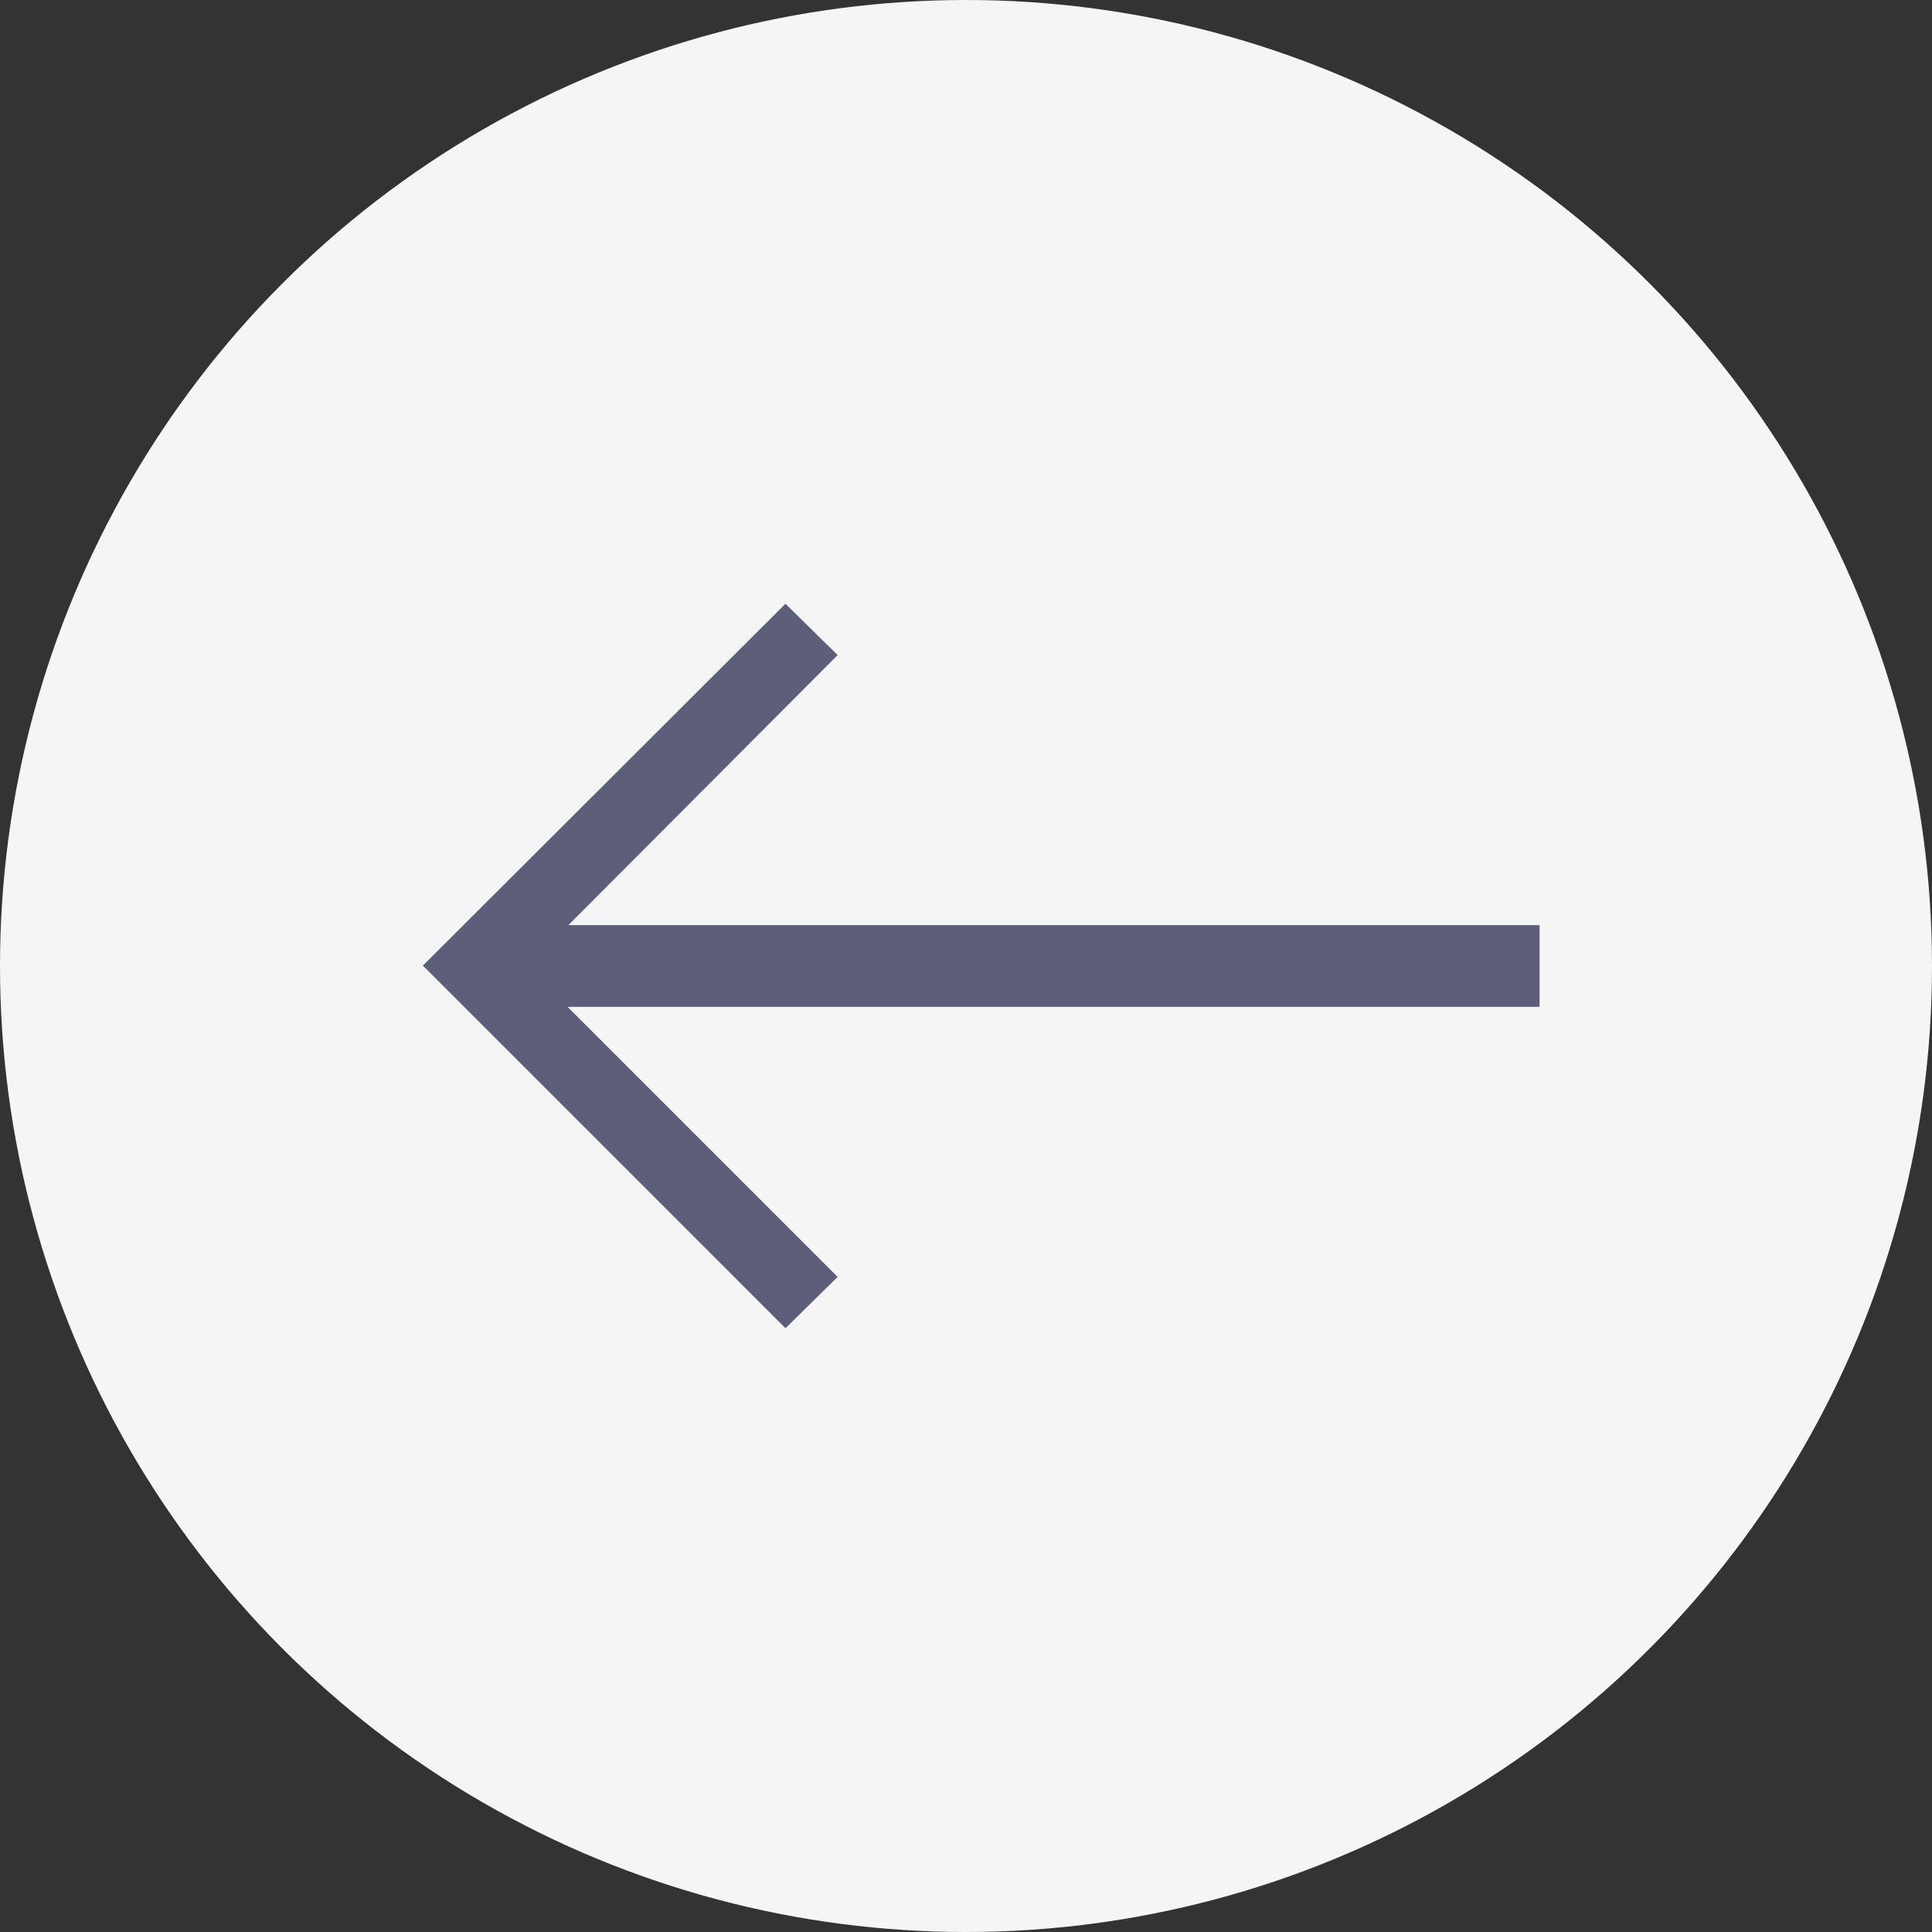 <?xml version="1.0" encoding="UTF-8"?> <svg xmlns="http://www.w3.org/2000/svg" width="64" height="64" viewBox="0 0 64 64" fill="none"><rect x="0" y="0" width="64" height="64" fill="#333333" stroke="none"/> <circle cx="32" cy="32" r="32" fill="#F5F5F5"></circle> <path d="M51 33.353H18.802L27.748 42.299L26.02 44L14.008 31.987L26.02 20L27.748 21.701L18.828 30.647H51V33.353Z" fill="#5D5E7A"></path> </svg> 